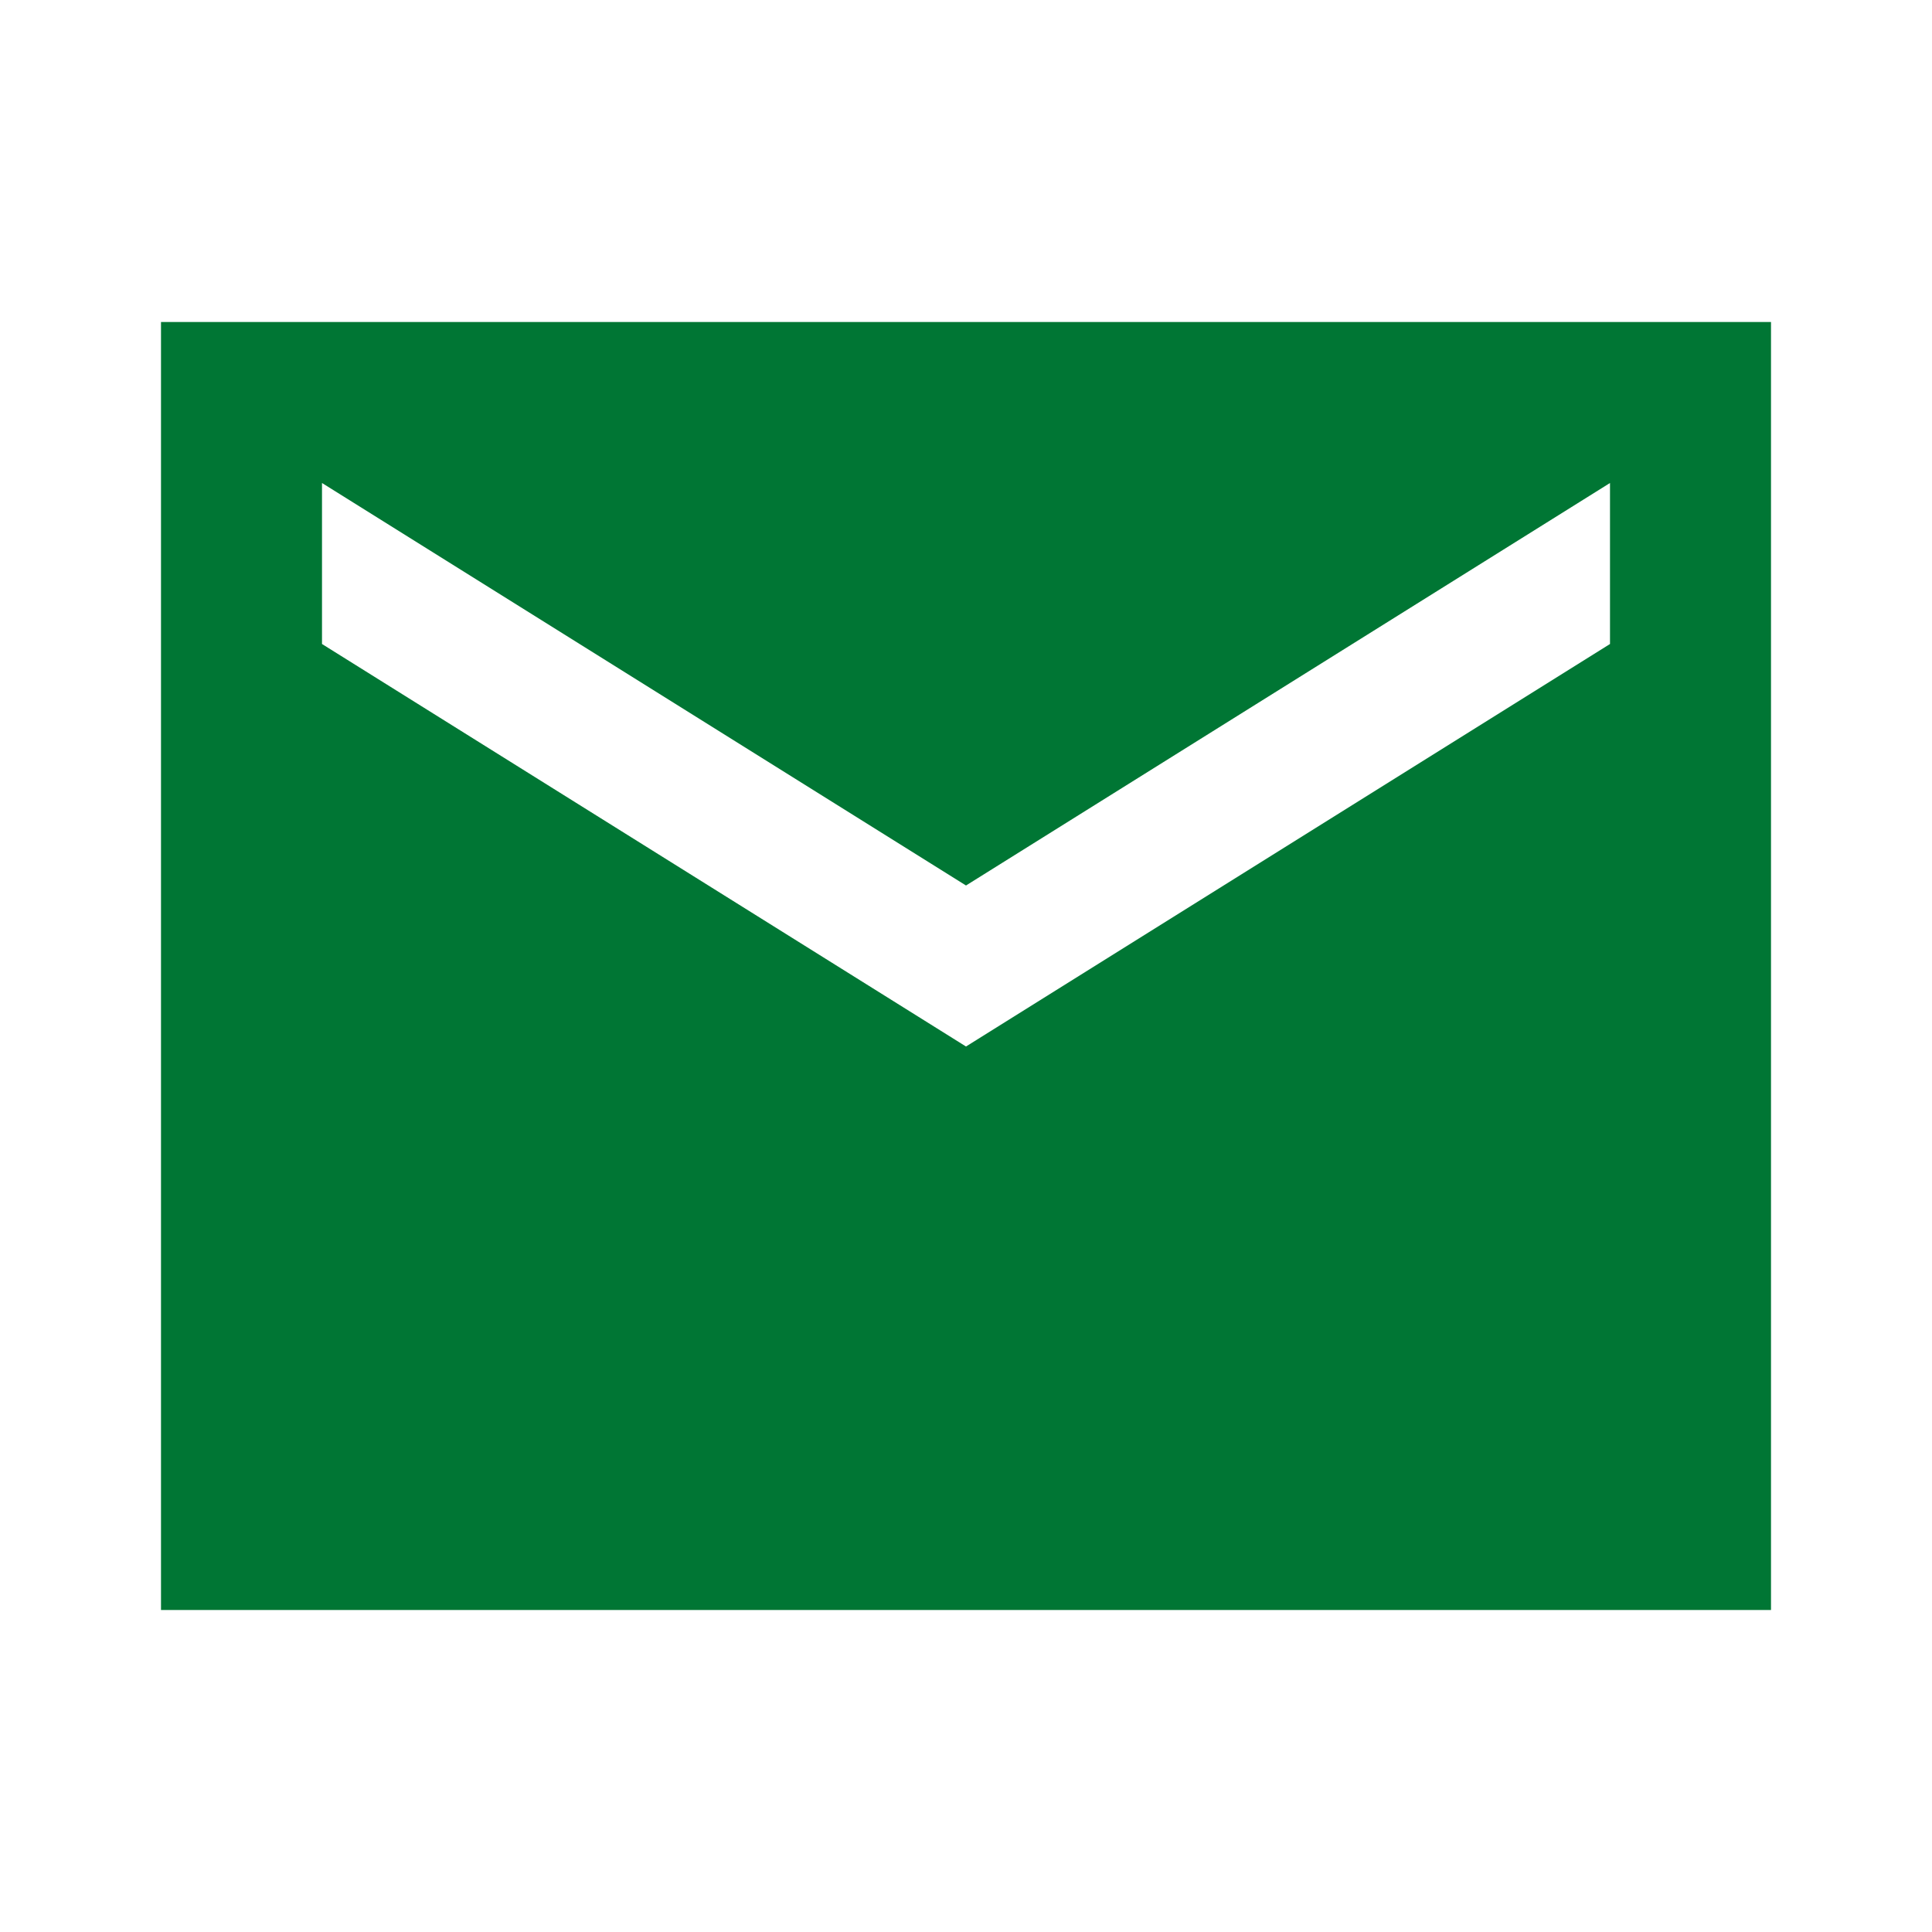 <svg width="24" height="24" viewBox="0 0 24 24" fill="none" xmlns="http://www.w3.org/2000/svg">
<g id="icon_footer_email">
<path id="Vector" d="M22 4H2V20H22V4ZM20 8L12 13L4 8V6L12 11L20 6V8Z" fill="#007634"/>
</g>
</svg>
